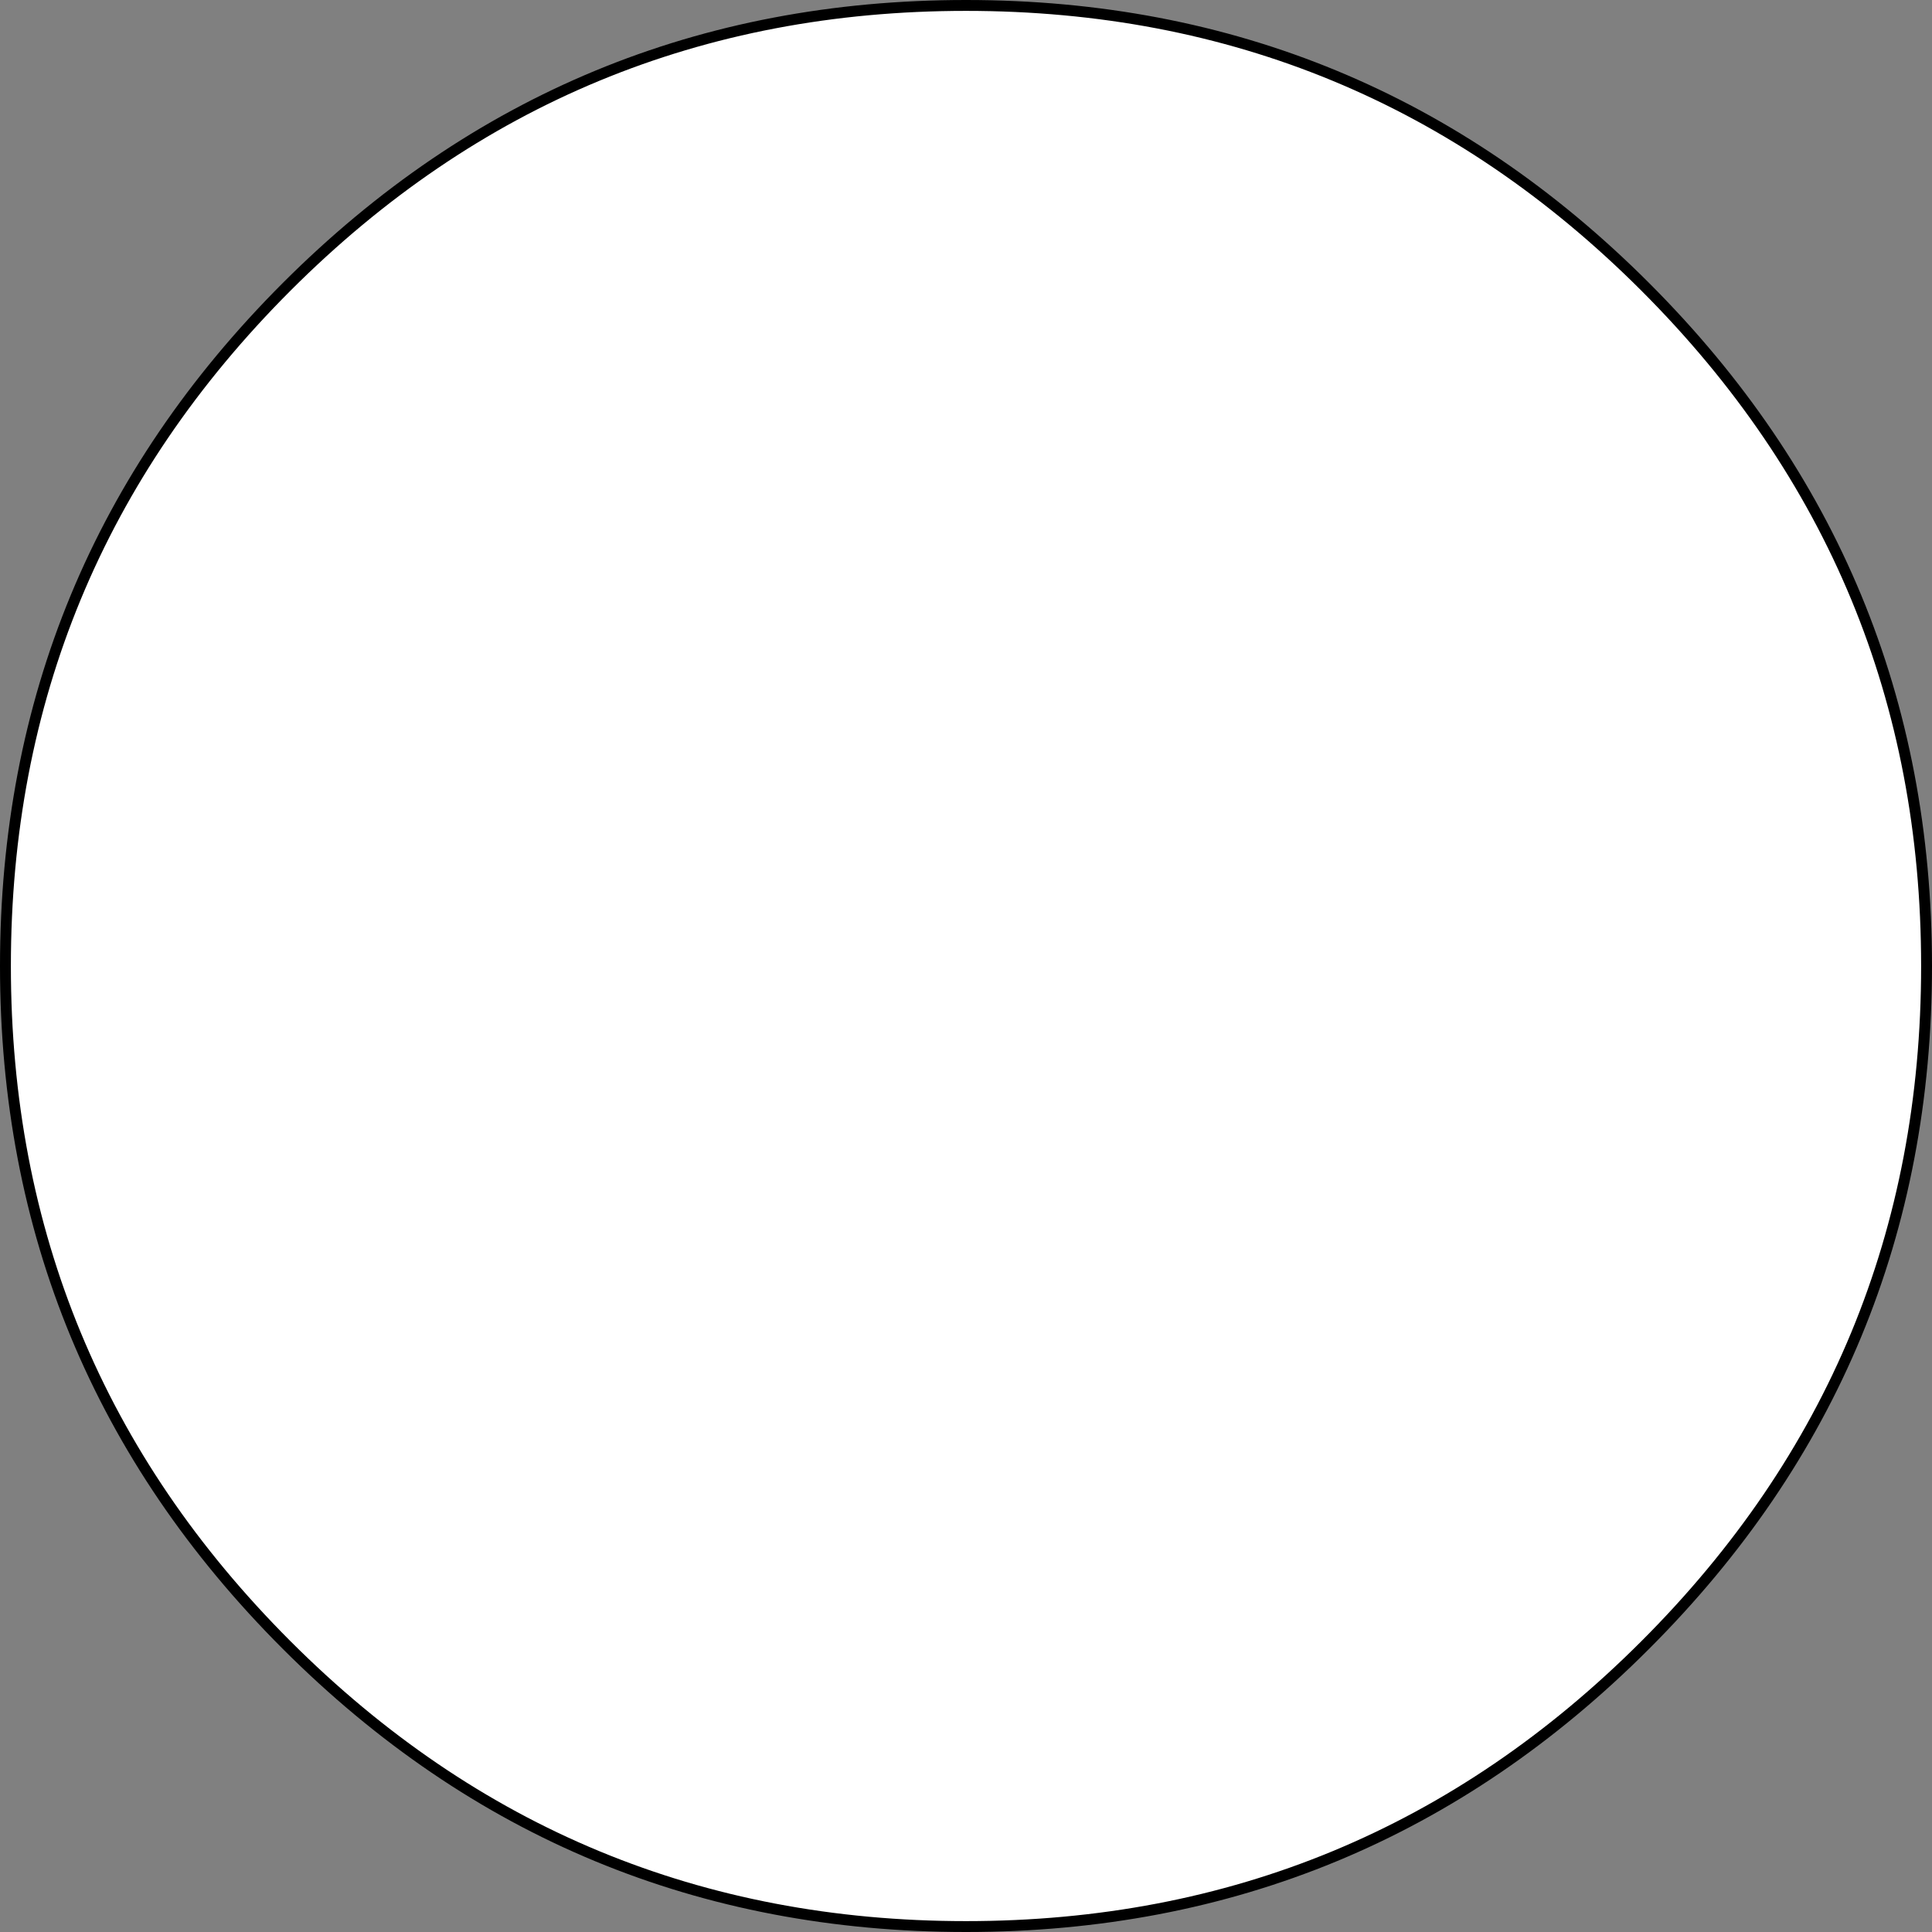 <?xml version="1.0" encoding="UTF-8" standalone="no"?>
<svg xmlns:xlink="http://www.w3.org/1999/xlink" height="710.2px" width="710.2px" xmlns="http://www.w3.org/2000/svg">
  <rect width="100%" height="100%" fill="#808080" stroke="none"/>
  <g transform="matrix(1.0, 0.0, 0.0, 1.0, 355.1, 355.1)">
    <path d="M249.65 -249.7 Q353.1 -146.25 353.1 0.0 353.1 146.25 249.65 249.65 146.25 353.1 0.0 353.1 -146.25 353.1 -249.7 249.65 -353.1 146.25 -353.1 0.0 -353.1 -146.25 -249.7 -249.7 -146.25 -353.1 0.0 -353.1 146.25 -353.1 249.65 -249.7" fill="#ffffff" fill-rule="evenodd" stroke="none"/>
    <path d="M249.65 -249.7 Q353.1 -146.25 353.1 0.0 353.1 146.25 249.65 249.65 146.25 353.1 0.0 353.1 -146.25 353.1 -249.7 249.65 -353.1 146.25 -353.1 0.0 -353.1 -146.25 -249.7 -249.7 -146.25 -353.1 0.0 -353.1 146.25 -353.1 249.65 -249.7 Z" fill="none" stroke="#000000" stroke-linecap="round" stroke-linejoin="round" stroke-width="4.0"/>
  </g>
</svg>
